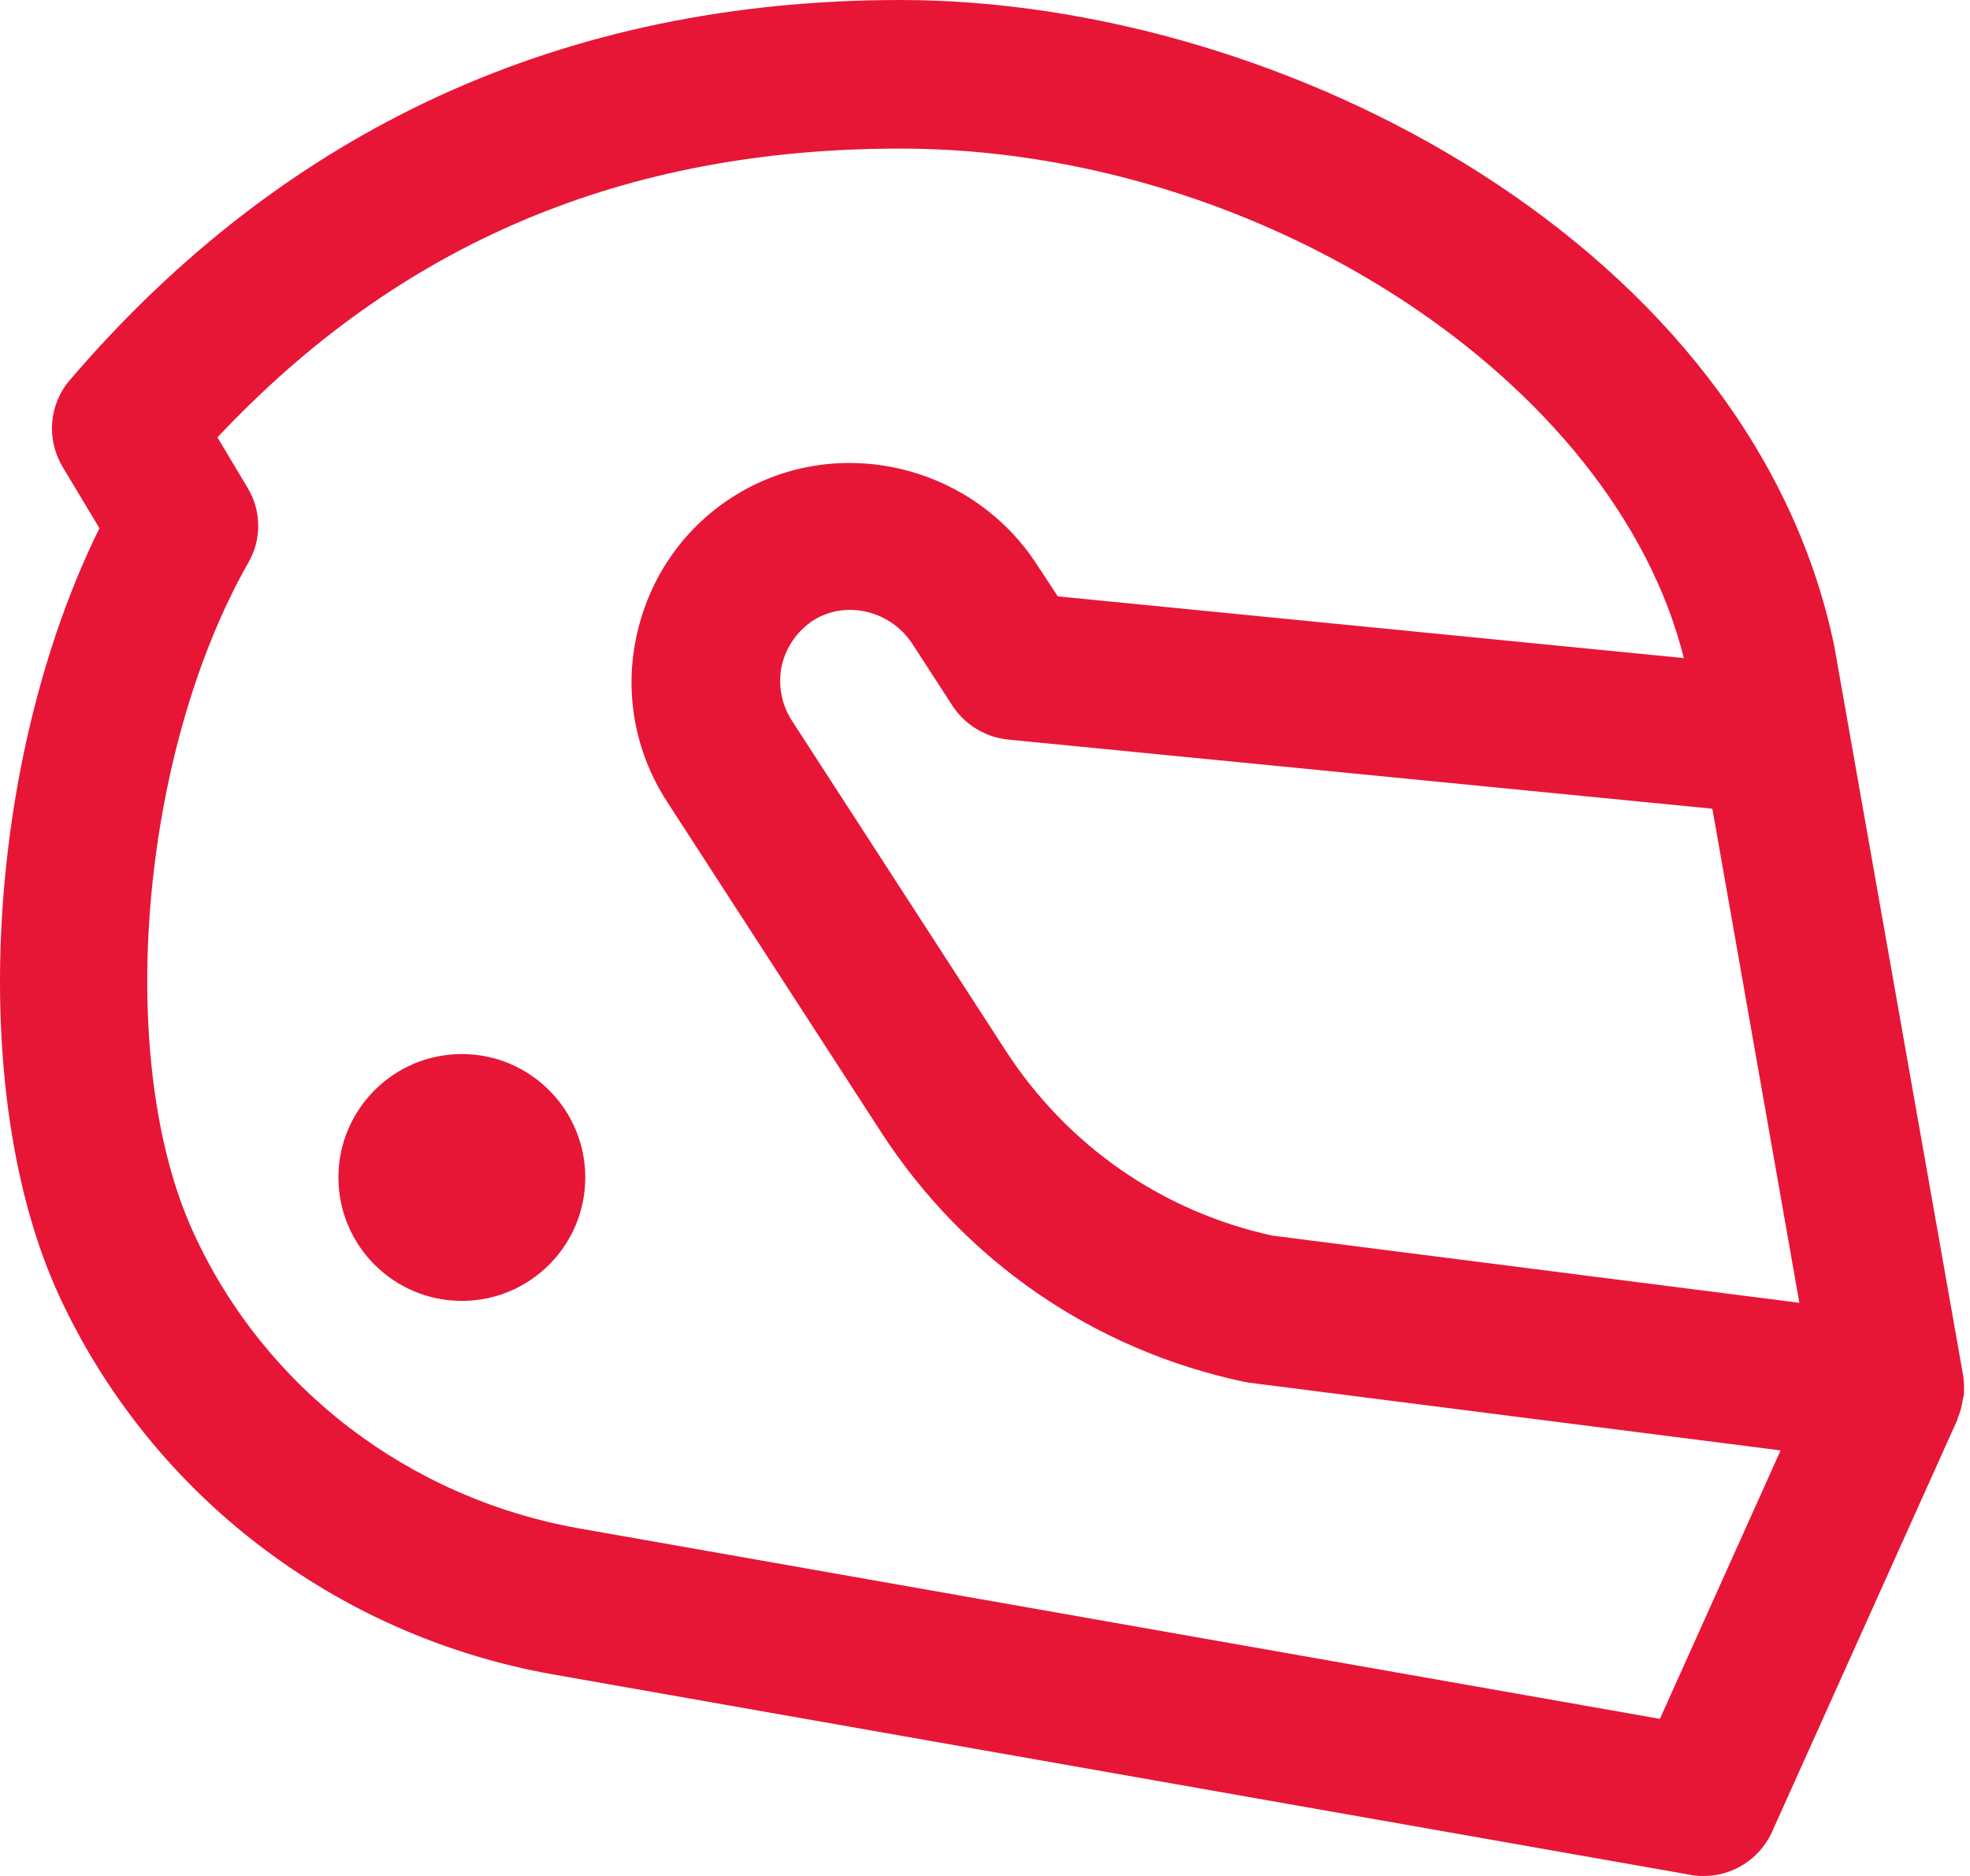 <svg width="42" height="40" viewBox="0 0 42 40" fill="none" xmlns="http://www.w3.org/2000/svg">
<path d="M41.867 29.779C41.878 29.642 41.878 29.495 41.857 29.347L39.415 15.526L39.109 13.79C37.352 5.274 27.404 0 19.194 0C12.046 0 6.088 2.726 1.488 8.105C1.046 8.621 0.983 9.358 1.33 9.947L2.12 11.263C-0.312 16.189 -0.722 23.316 1.257 27.621C3.215 31.863 7.151 34.884 11.804 35.705L36.057 39.979C36.151 40 36.236 40 36.33 40C36.941 40 37.509 39.642 37.773 39.074L41.73 30.274C41.73 30.274 41.741 30.221 41.752 30.2C41.794 30.105 41.815 30.011 41.836 29.905C41.836 29.863 41.857 29.821 41.857 29.779H41.867ZM36.509 17.253L38.362 27.779L27.13 26.347C24.773 25.832 22.762 24.432 21.446 22.41L16.878 15.358C16.657 15.011 16.583 14.6 16.667 14.19C16.762 13.79 17.004 13.442 17.351 13.221C18.046 12.79 18.994 13.021 19.457 13.737L20.309 15.053C20.573 15.453 21.004 15.716 21.478 15.768L36.488 17.242L36.509 17.253ZM35.404 36.653L12.351 32.59C8.72 31.947 5.646 29.6 4.13 26.295C2.436 22.621 2.973 16.074 5.299 11.989C5.583 11.495 5.572 10.884 5.278 10.4L4.636 9.326C8.53 5.179 13.309 3.168 19.194 3.168C26.888 3.168 34.425 8.126 35.899 14.032L22.552 12.716L22.109 12.042C20.72 9.895 17.846 9.232 15.699 10.547C14.615 11.21 13.867 12.263 13.583 13.505C13.299 14.747 13.53 16.021 14.215 17.084L18.783 24.137C20.562 26.884 23.309 28.779 26.52 29.463C26.562 29.463 26.604 29.484 26.646 29.484L37.962 30.926L35.383 36.663L35.404 36.653Z" fill="#E71637"/>
<path d="M9.846 22.475C8.394 22.475 7.215 23.654 7.215 25.106C7.215 26.559 8.394 27.738 9.846 27.738C11.299 27.738 12.478 26.559 12.478 25.106C12.478 23.654 11.299 22.475 9.846 22.475Z" fill="#E71637"/>
</svg>
